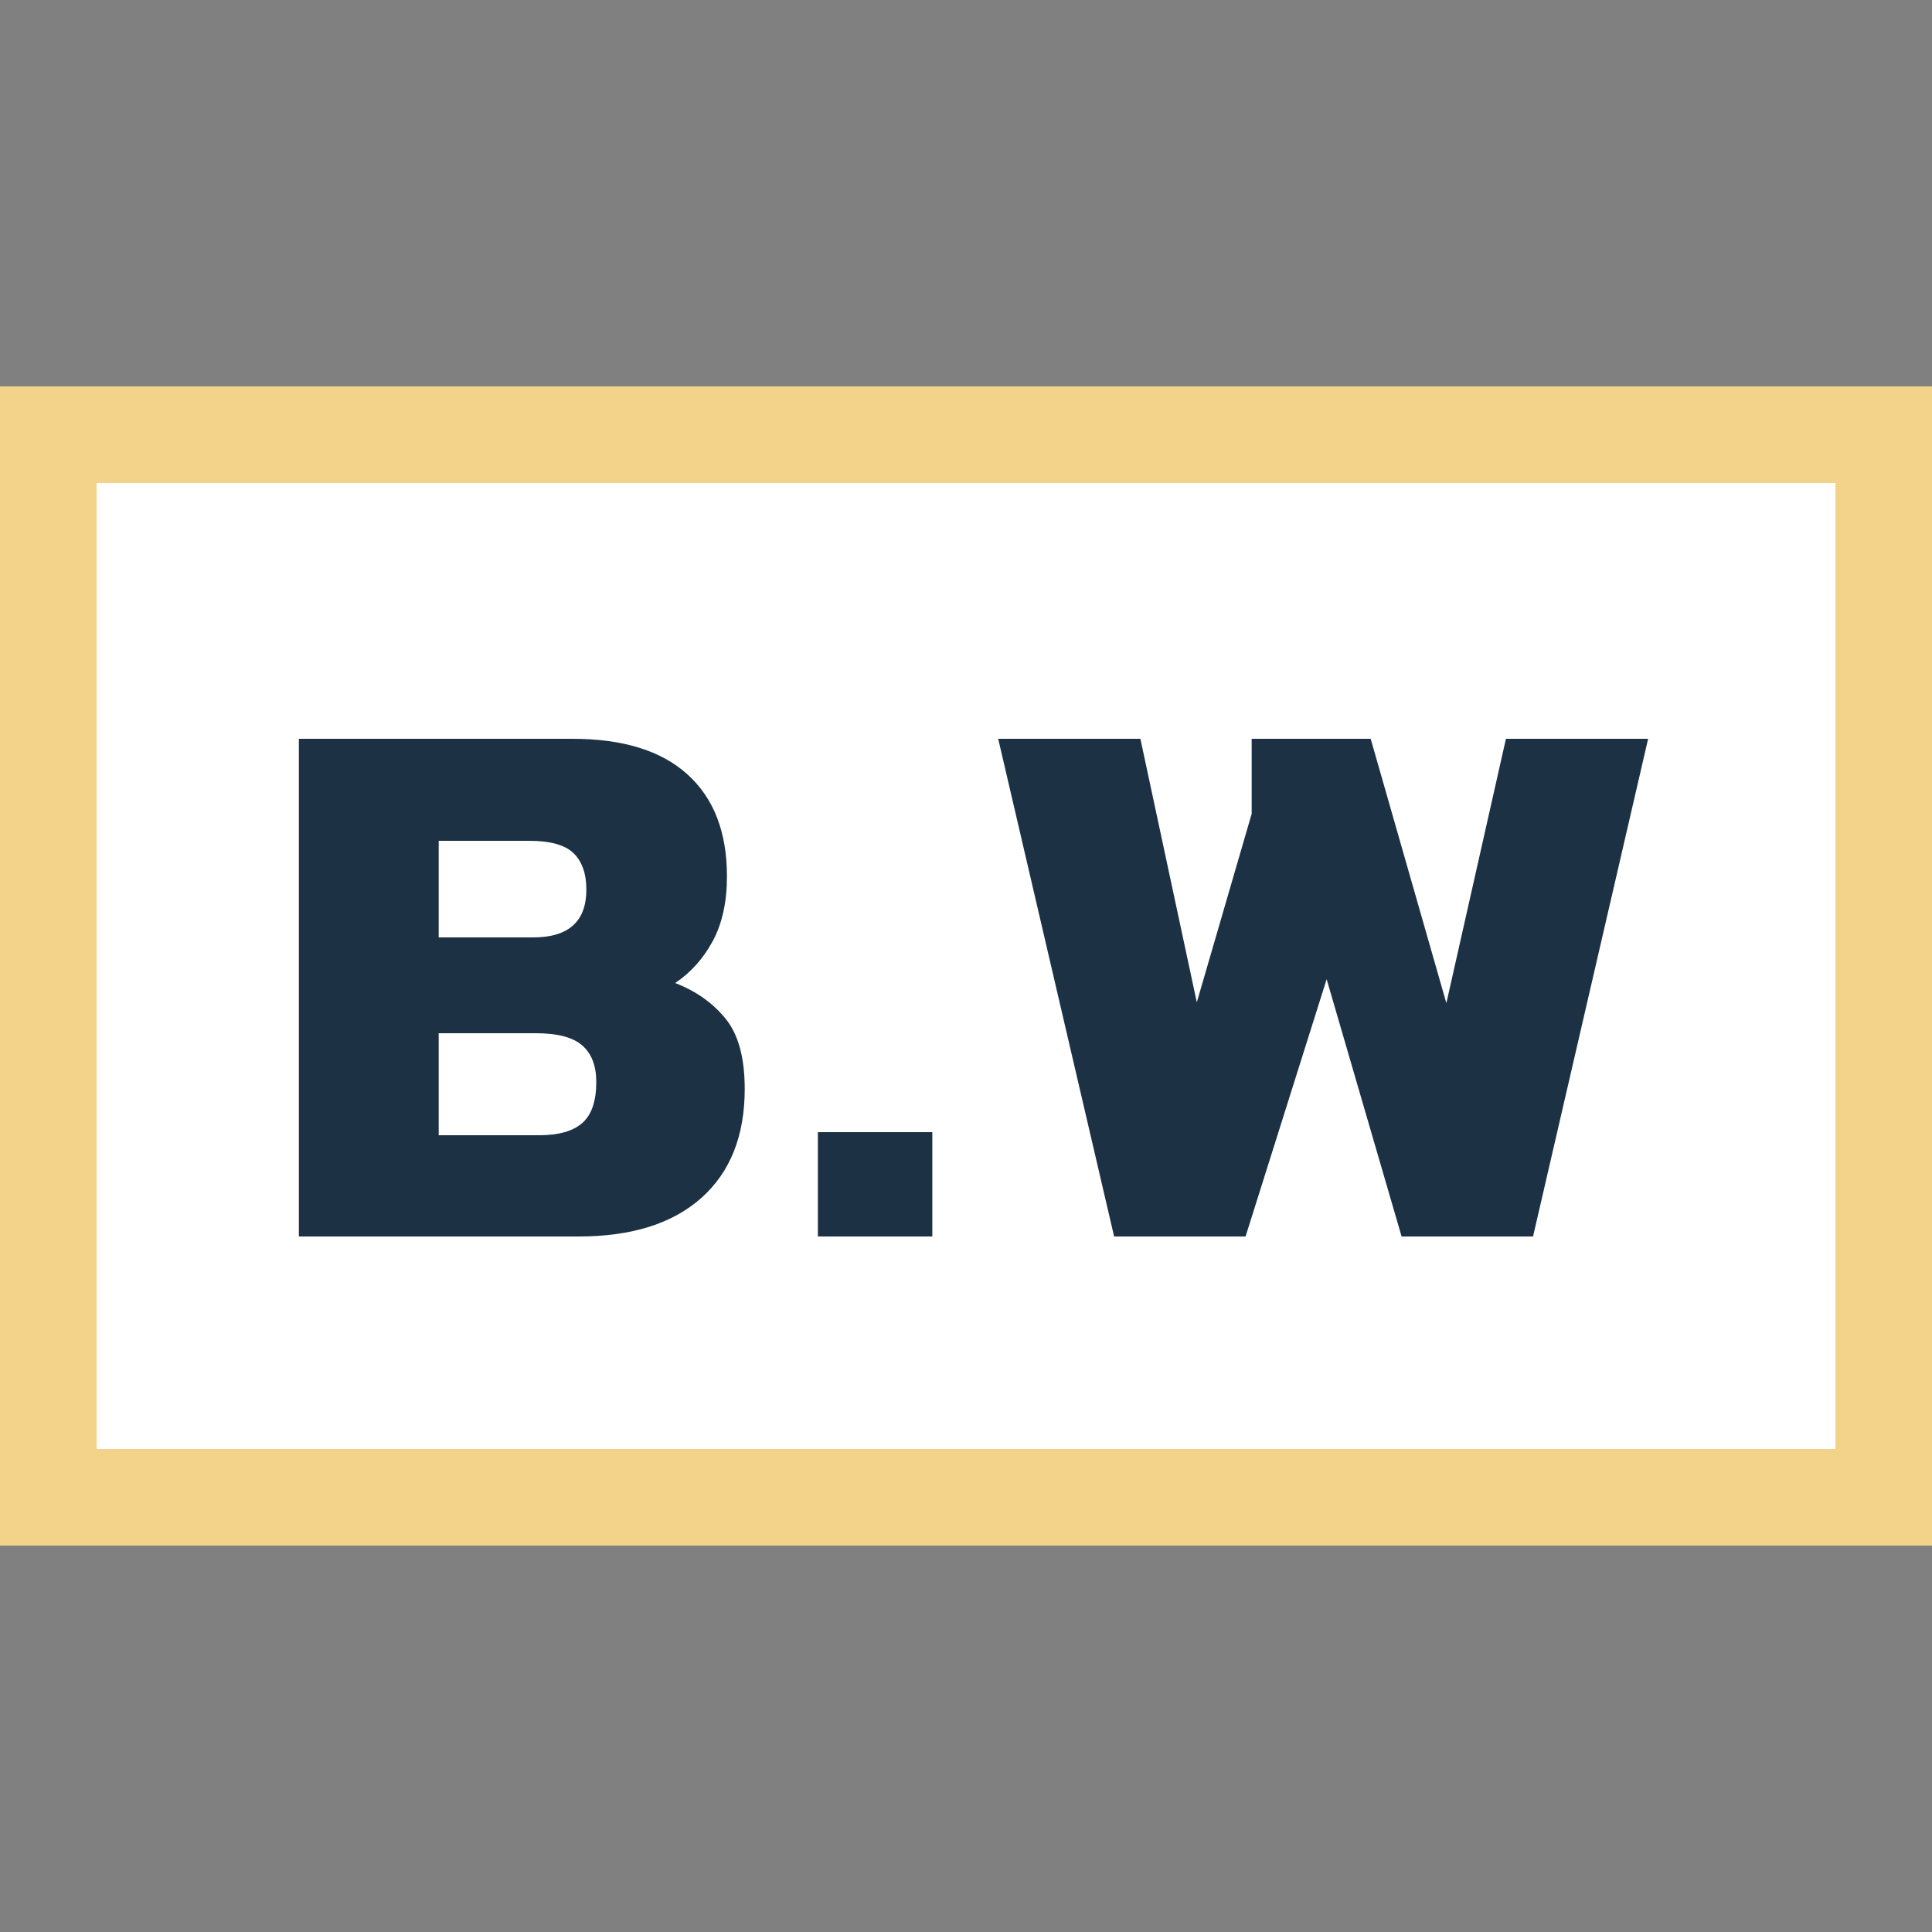 <?xml version="1.0" encoding="UTF-8"?>
<!DOCTYPE svg  PUBLIC '-//W3C//DTD SVG 20010904//EN'  'http://www.w3.org/TR/2001/REC-SVG-20010904/DTD/svg10.dtd'>
<svg width="1in" height="1in" viewBox="0 0 300 300" xmlns="http://www.w3.org/2000/svg">
<rect x="0" y="0" width="300" height="300" fill="#808080" stroke="none"/>
<path d="m0 0h300v300h-300v-300z" fill="none"/>
<path d="m0 60h300v180h-300v-180z" fill="#fff"/>
<path d="m0 60h300v180h-300v-180zm285 15h-270v150h270v-150z" fill="#f3d38a"/>
<path d="m46.41 192v-77.28h42.47c7.84 0 13.8 1.84 17.87 5.53 4.08 3.68 6.13 8.95 6.13 15.83 0 4-0.75 7.36-2.22 10.08-1.48 2.72-3.42 4.88-5.82 6.48 3.28 1.28 5.9 3.14 7.86 5.58s2.94 6.06 2.94 10.86c0 7.28-2.24 12.92-6.72 16.92s-10.84 6-19.08 6h-43.43zm21.71-46.44h14.65c5.52 0 8.28-2.47 8.28-7.44 0-2.47-0.67-4.35-1.99-5.64-1.32-1.28-3.62-1.92-6.9-1.92h-14.04v15zm0 30.72h15.6c3.04 0 5.28-0.64 6.72-1.92s2.15-3.4 2.15-6.36c0-2.48-0.71-4.36-2.15-5.64s-3.84-1.92-7.21-1.92h-15.11v15.84zm58.88 15.72v-16.2h17.77v16.2h-17.77zm46 0s-18-77.28-18-77.28h22.08l8.76 40.92 8.52-29.28v-11.64h18.48l11.75 41.05 9.25-41.05h22.08s-17.87 77.28-17.87 77.28h-20.41s-11.64-39.95-11.64-39.95l-12.59 39.95h-20.41z" fill="#1c3144"/>
</svg>
